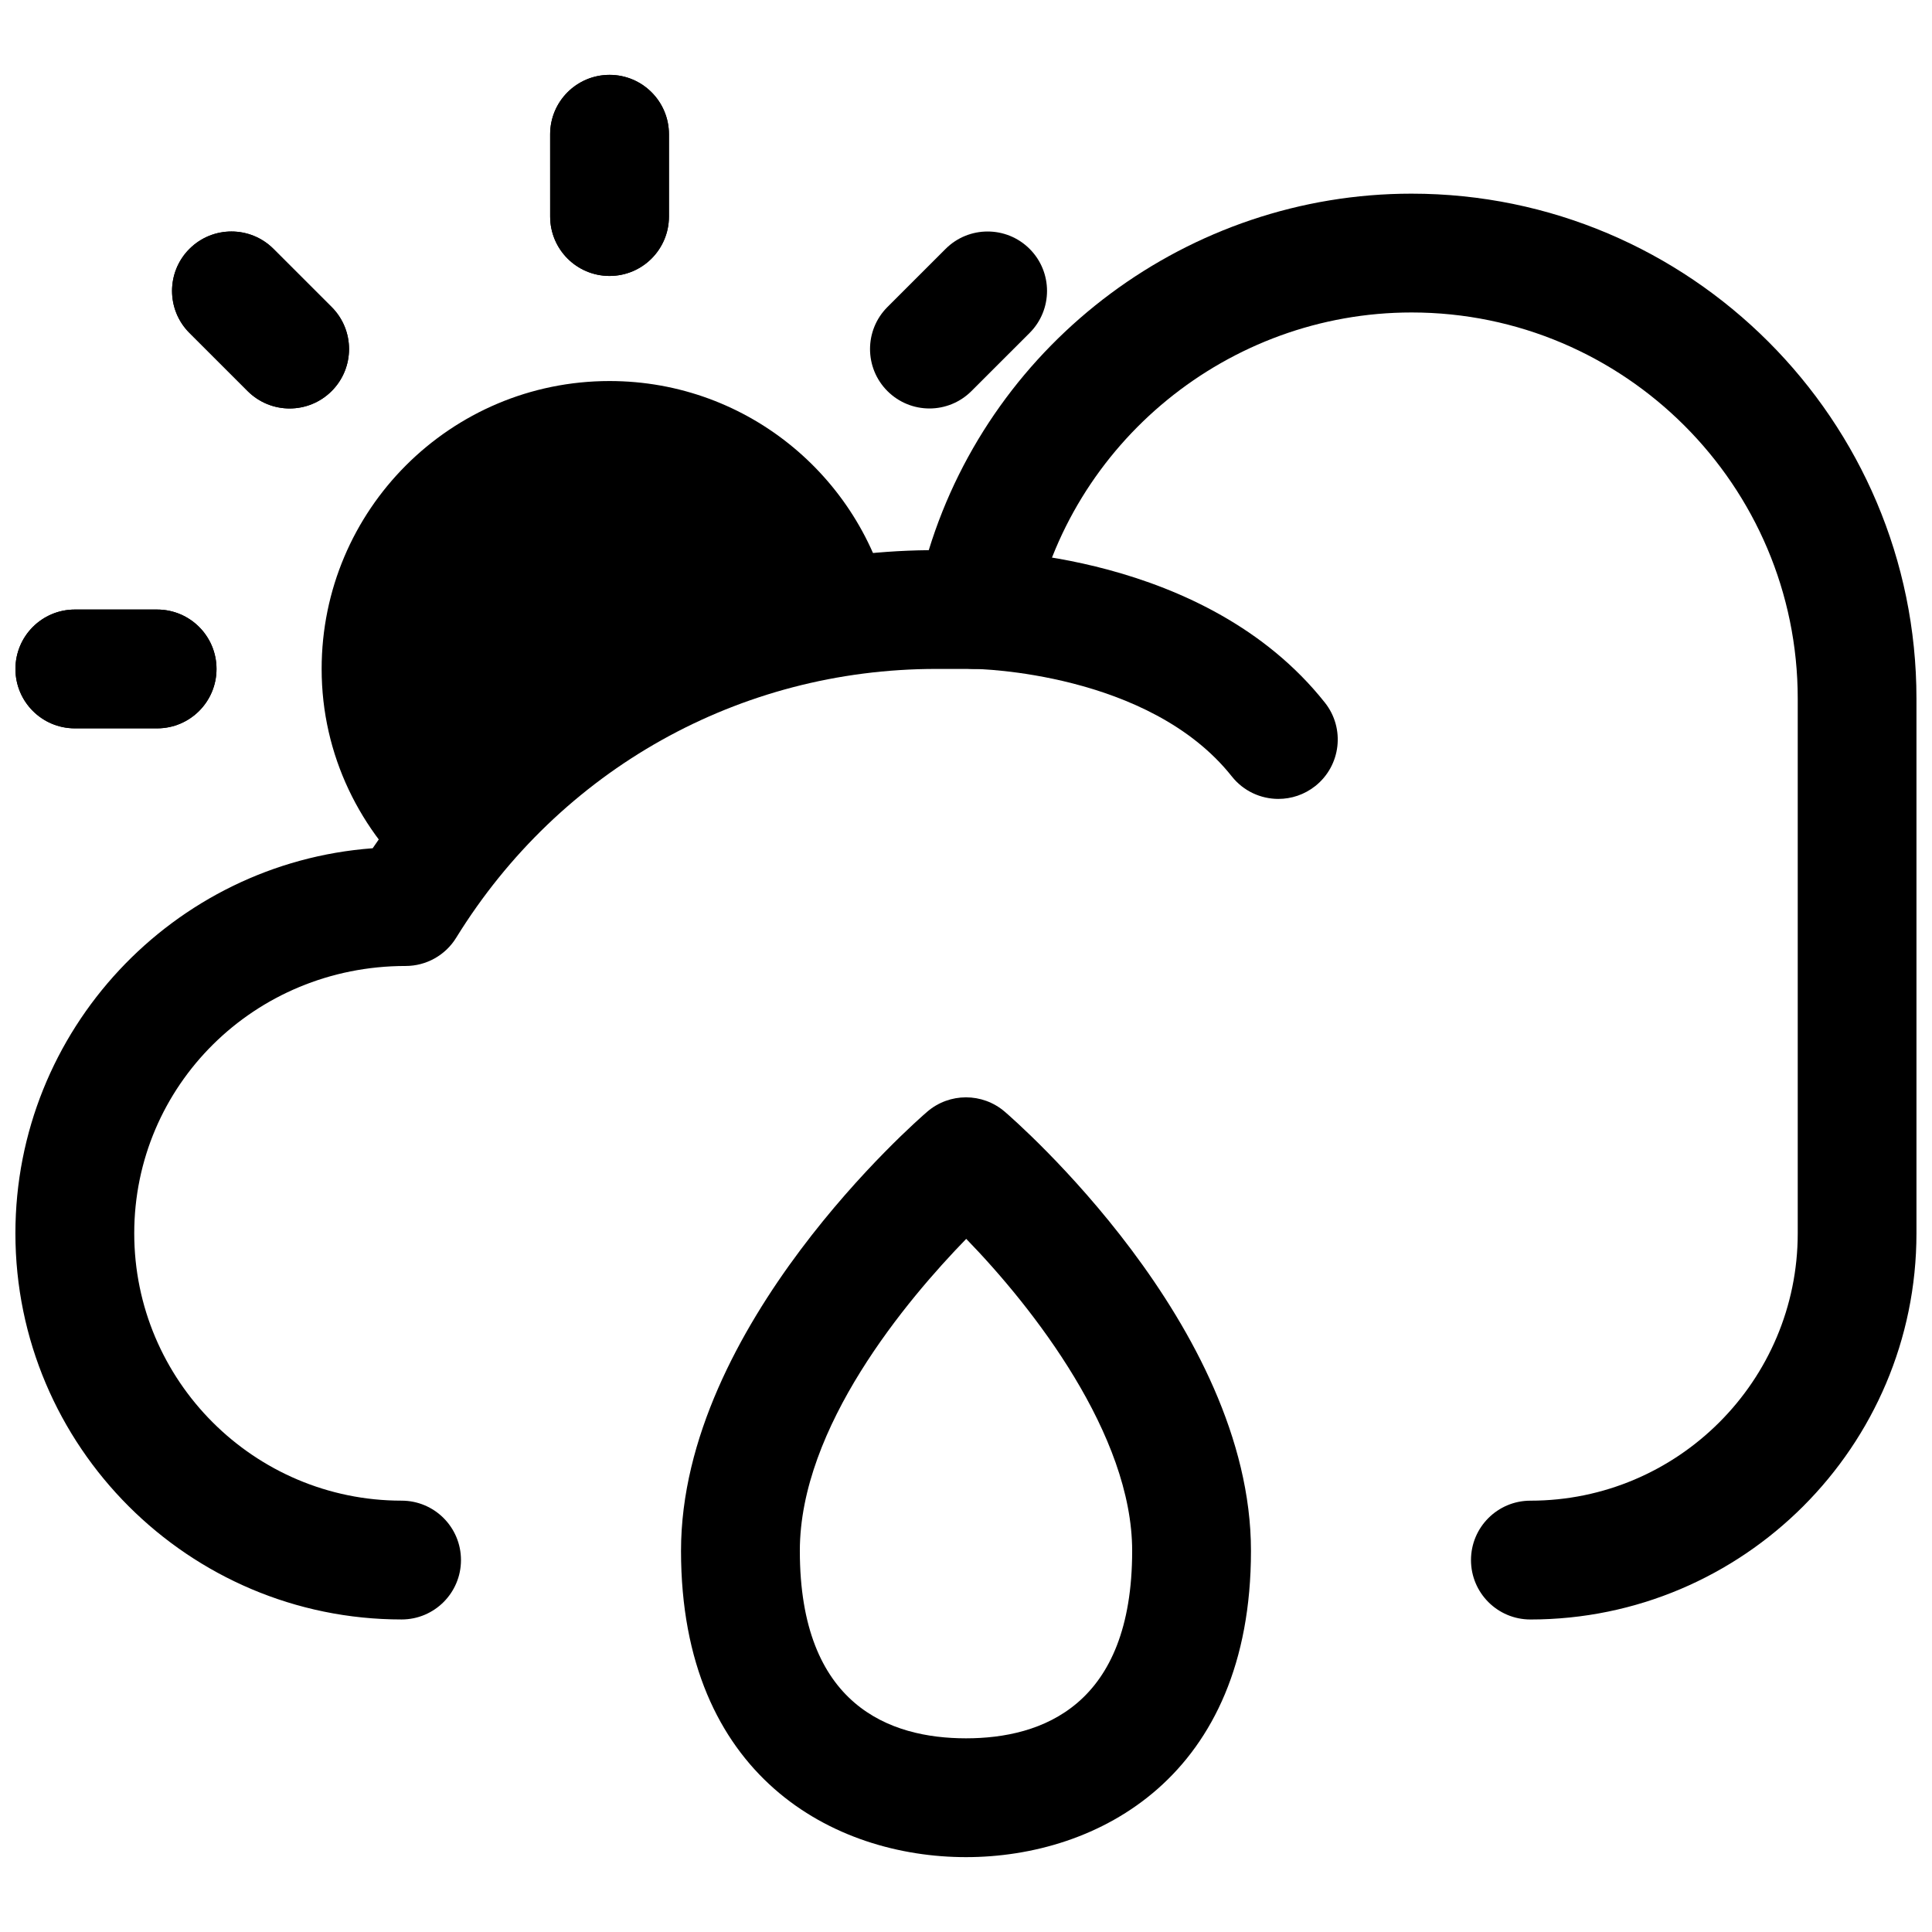 <?xml version="1.0" encoding="UTF-8"?>
<!-- Uploaded to: ICON Repo, www.iconrepo.com, Generator: ICON Repo Mixer Tools -->
<svg width="800px" height="800px" version="1.1" viewBox="144 144 512 512" xmlns="http://www.w3.org/2000/svg">
 <defs>
  <clipPath id="b">
   <path d="m148.09 305h53.906v33h-53.906z"/>
  </clipPath>
  <clipPath id="a">
   <path d="m148.09 195h503.81v379h-503.81z"/>
  </clipPath>
 </defs>
 <path d="m305.54 217.13c-8.703 0-15.742-7.051-15.742-15.742l-0.004-21.805c0-8.695 7.043-15.742 15.742-15.742 8.703 0 15.742 7.051 15.742 15.742v21.801c0.004 8.695-7.035 15.746-15.738 15.746z"/>
 <path d="m305.54 217.13c-8.703 0-15.742-7.051-15.742-15.742l-0.004-21.805c0-8.695 7.043-15.742 15.742-15.742 8.703 0 15.742 7.051 15.742 15.742v21.801c0.004 8.695-7.035 15.746-15.738 15.746z"/>
 <g clip-path="url(#b)">
  <path d="m185.64 337.02h-21.805c-8.703 0-15.742-7.051-15.742-15.742 0-8.695 7.043-15.742 15.742-15.742h21.801c8.703 0 15.742 7.051 15.742 15.742 0.004 8.691-7.035 15.742-15.738 15.742z"/>
  <path d="m185.64 337.02h-21.805c-8.703 0-15.742-7.051-15.742-15.742 0-8.695 7.043-15.742 15.742-15.742h21.801c8.703 0 15.742 7.051 15.742 15.742 0.004 8.691-7.035 15.742-15.738 15.742z"/>
 </g>
 <path d="m390.31 252.25c-4.027 0-8.055-1.539-11.133-4.613-6.148-6.148-6.148-16.121 0-22.27l15.422-15.414c6.148-6.133 16.113-6.141 22.262 0.008 6.148 6.148 6.148 16.121 0 22.27l-15.422 15.414c-3.074 3.066-7.102 4.606-11.129 4.606z"/>
 <path d="m220.76 252.25c-4.027 0-8.055-1.539-11.133-4.606l-15.422-15.414c-6.148-6.148-6.148-16.121 0-22.27 6.148-6.148 16.113-6.141 22.262-0.008l15.422 15.414c6.148 6.148 6.148 16.121 0 22.27-3.074 3.074-7.102 4.613-11.129 4.613z"/>
 <path d="m220.76 252.25c-4.027 0-8.055-1.539-11.133-4.606l-15.422-15.414c-6.148-6.148-6.148-16.121 0-22.27 6.148-6.148 16.113-6.141 22.262-0.008l15.422 15.414c6.148 6.148 6.148 16.121 0 22.27-3.074 3.074-7.102 4.613-11.129 4.613z"/>
 <path d="m255.56 378.51c27.625-40.793 72.746-68.484 124.76-72.199-6.957-34.965-37.773-61.332-74.785-61.332-42.137 0-76.297 34.16-76.297 76.297 0 22.926 10.316 43.25 26.32 57.234z"/>
 <g clip-path="url(#a)">
  <path d="m549.57 573.18c-8.703 0-15.742-7.051-15.742-15.742 0-8.695 7.043-15.742 15.742-15.742 39.066 0 70.848-31.781 70.848-70.848v-141.7c0-56.434-45.91-102.34-102.34-102.34-48.477 0-90.652 34.426-100.28 81.855-1.488 7.336-7.945 12.609-15.434 12.609h-10.242c-52.137 0-99.691 26.629-127.23 71.242-2.859 4.648-7.934 7.481-13.391 7.481-40.145 0-71.926 31.777-71.926 70.848 0 39.066 31.781 70.848 70.848 70.848 8.703 0 15.742 7.051 15.742 15.742 0 8.695-7.043 15.742-15.742 15.742-56.426 0.004-102.34-45.906-102.34-102.33 0-53.859 41.82-98.133 94.68-102.05 33.488-49.086 87.867-78.359 147.37-78.996 17.051-55.453 68.926-94.477 127.93-94.477 73.785 0 133.82 60.031 133.82 133.82v141.7c0 56.43-45.91 102.34-102.34 102.34z"/>
 </g>
 <path d="m482.79 355.72c-4.644 0-9.242-2.043-12.348-5.965-21.969-27.699-67.617-28.477-68.078-28.477-8.703 0-15.742-7.051-15.742-15.742 0-8.695 7.043-15.742 15.742-15.742 2.477 0 61.086 0.461 92.742 40.406 5.41 6.812 4.258 16.711-2.551 22.117-2.894 2.289-6.336 3.402-9.766 3.402z"/>
 <path d="m400 636.16c-34.84 0-75.523-21.266-75.523-81.18 0-59.688 62.605-114.09 65.266-116.38 5.902-5.059 14.605-5.059 20.512 0 2.66 2.281 65.266 56.688 65.266 116.38 0 59.914-40.68 81.18-75.52 81.18zm0.059-163.85c-15.73 16.168-44.094 49.859-44.094 82.672 0 41.074 23.938 49.691 44.035 49.691 20.094 0 44.035-8.617 44.035-49.691-0.004-30.766-26.172-64.355-43.977-82.672z"/>
</svg>